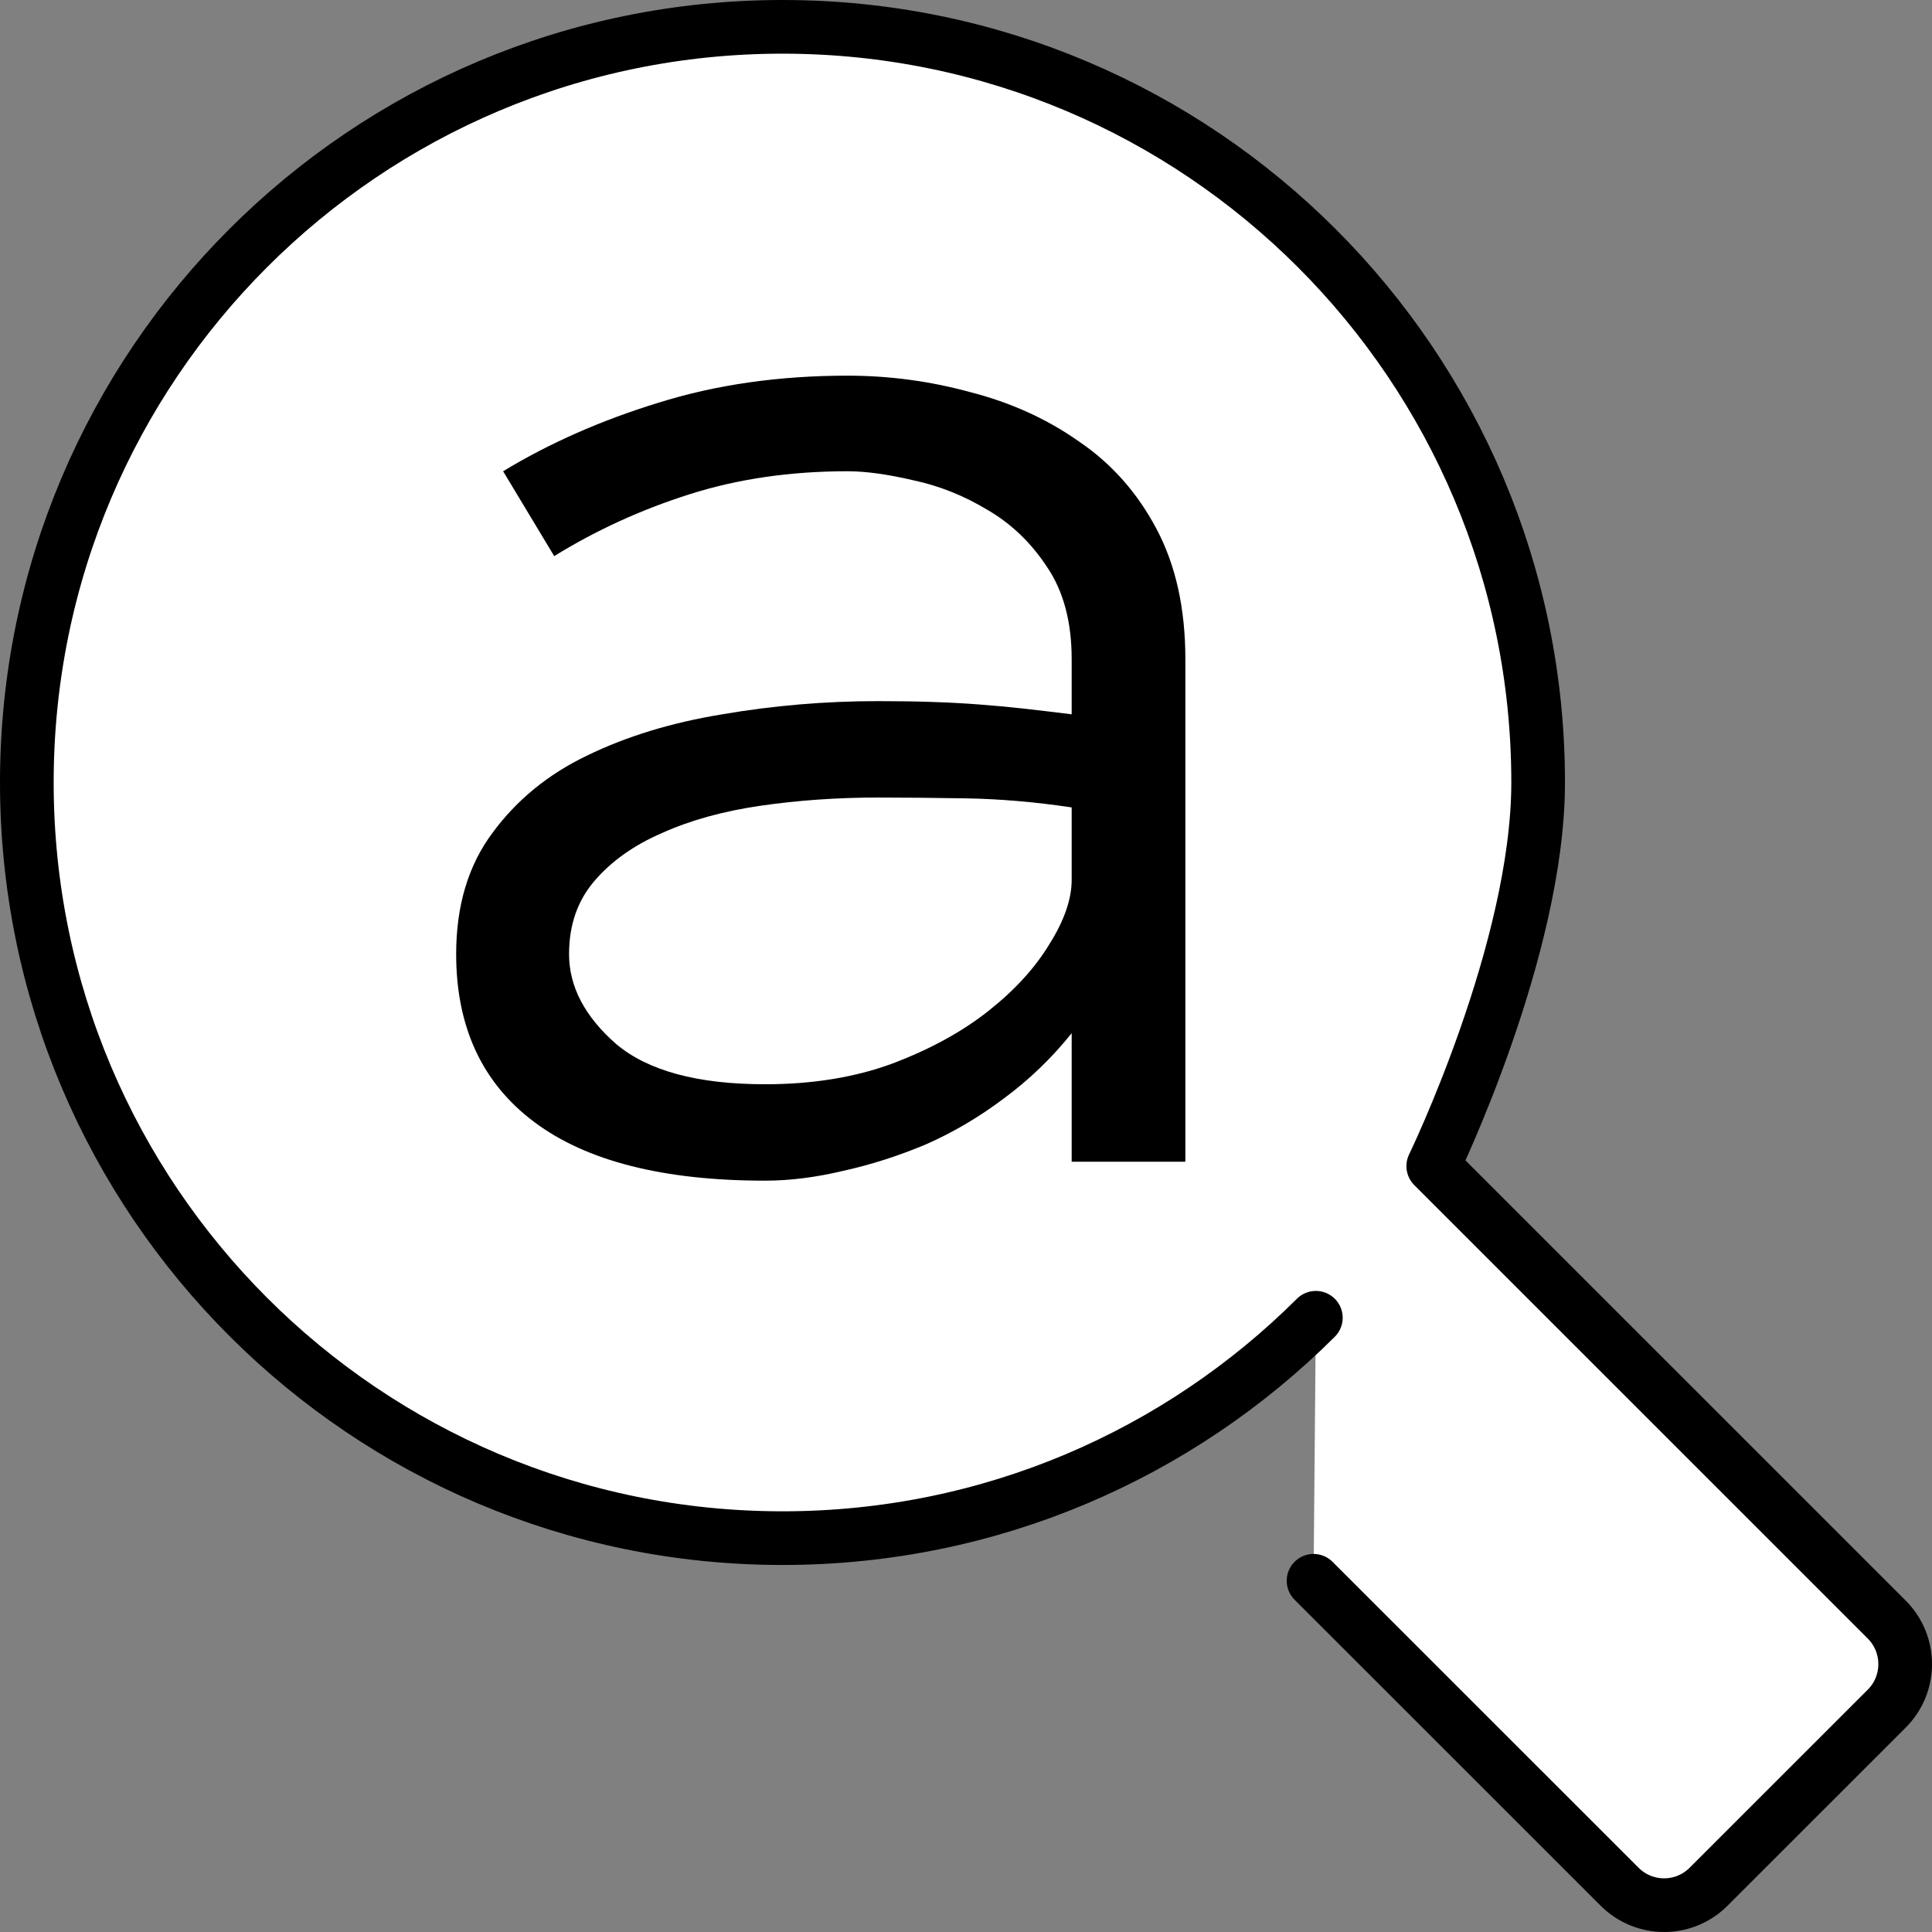 <svg width="72" height="72" viewBox="0 0 72 72" fill="white" xmlns="http://www.w3.org/2000/svg">
<rect x="0" y="0" width="72" height="72" fill="#808080" stroke="none"/>
<path d="M48.952 58.911L60.357 70.312C61.274 71.229 62.76 71.229 63.675 70.312L70.314 63.675C71.229 62.76 71.229 61.274 70.314 60.357L53.413 43.458C53.413 43.458 57.322 35.394 57.322 29.161C57.322 13.609 44.713 1 29.161 1C13.609 1 1 13.609 1 29.161C1 44.713 13.609 57.322 29.161 57.322C36.922 57.322 43.946 54.185 49.038 49.109" stroke="black" stroke-width="2" stroke-linecap="round" stroke-linejoin="round"/>
<path d="M17 35.556C17 33.754 17.45 32.25 18.351 31.042C19.252 29.814 20.429 28.852 21.882 28.156C23.356 27.439 25.035 26.927 26.918 26.62C28.822 26.293 30.756 26.129 32.722 26.129C33.479 26.129 34.155 26.139 34.748 26.16C35.362 26.18 35.935 26.211 36.468 26.252C37.02 26.293 37.573 26.344 38.126 26.405C38.679 26.467 39.282 26.538 39.938 26.62V24.563C39.938 23.171 39.63 22.025 39.016 21.124C38.423 20.223 37.686 19.517 36.806 19.005C35.925 18.473 35.004 18.104 34.042 17.9C33.08 17.674 32.261 17.562 31.585 17.562C29.456 17.562 27.491 17.849 25.69 18.422C23.888 18.995 22.21 19.762 20.654 20.725L18.75 17.562C20.47 16.518 22.394 15.668 24.523 15.013C26.672 14.338 29.027 14 31.585 14C33.141 14 34.666 14.205 36.161 14.614C37.675 15.003 39.027 15.617 40.214 16.456C41.422 17.275 42.384 18.36 43.1 19.711C43.817 21.062 44.175 22.68 44.175 24.563V43.294H39.938V38.504C39.201 39.425 38.361 40.233 37.42 40.929C36.498 41.625 35.526 42.199 34.503 42.649C33.479 43.079 32.456 43.406 31.432 43.632C30.408 43.877 29.436 44 28.515 44C24.728 44 21.862 43.273 19.917 41.82C17.972 40.366 17 38.278 17 35.556ZM28.515 40.407C30.275 40.407 31.852 40.151 33.244 39.64C34.656 39.108 35.854 38.452 36.836 37.675C37.819 36.897 38.576 36.068 39.108 35.187C39.661 34.307 39.938 33.509 39.938 32.792V30.09C38.566 29.885 37.246 29.773 35.977 29.752C34.728 29.732 33.643 29.722 32.722 29.722C31.207 29.722 29.743 29.824 28.331 30.029C26.939 30.233 25.721 30.571 24.677 31.042C23.633 31.492 22.793 32.086 22.159 32.823C21.524 33.56 21.207 34.471 21.207 35.556C21.207 36.764 21.79 37.879 22.957 38.903C24.144 39.906 25.997 40.407 28.515 40.407Z" fill="black"/>
</svg>
